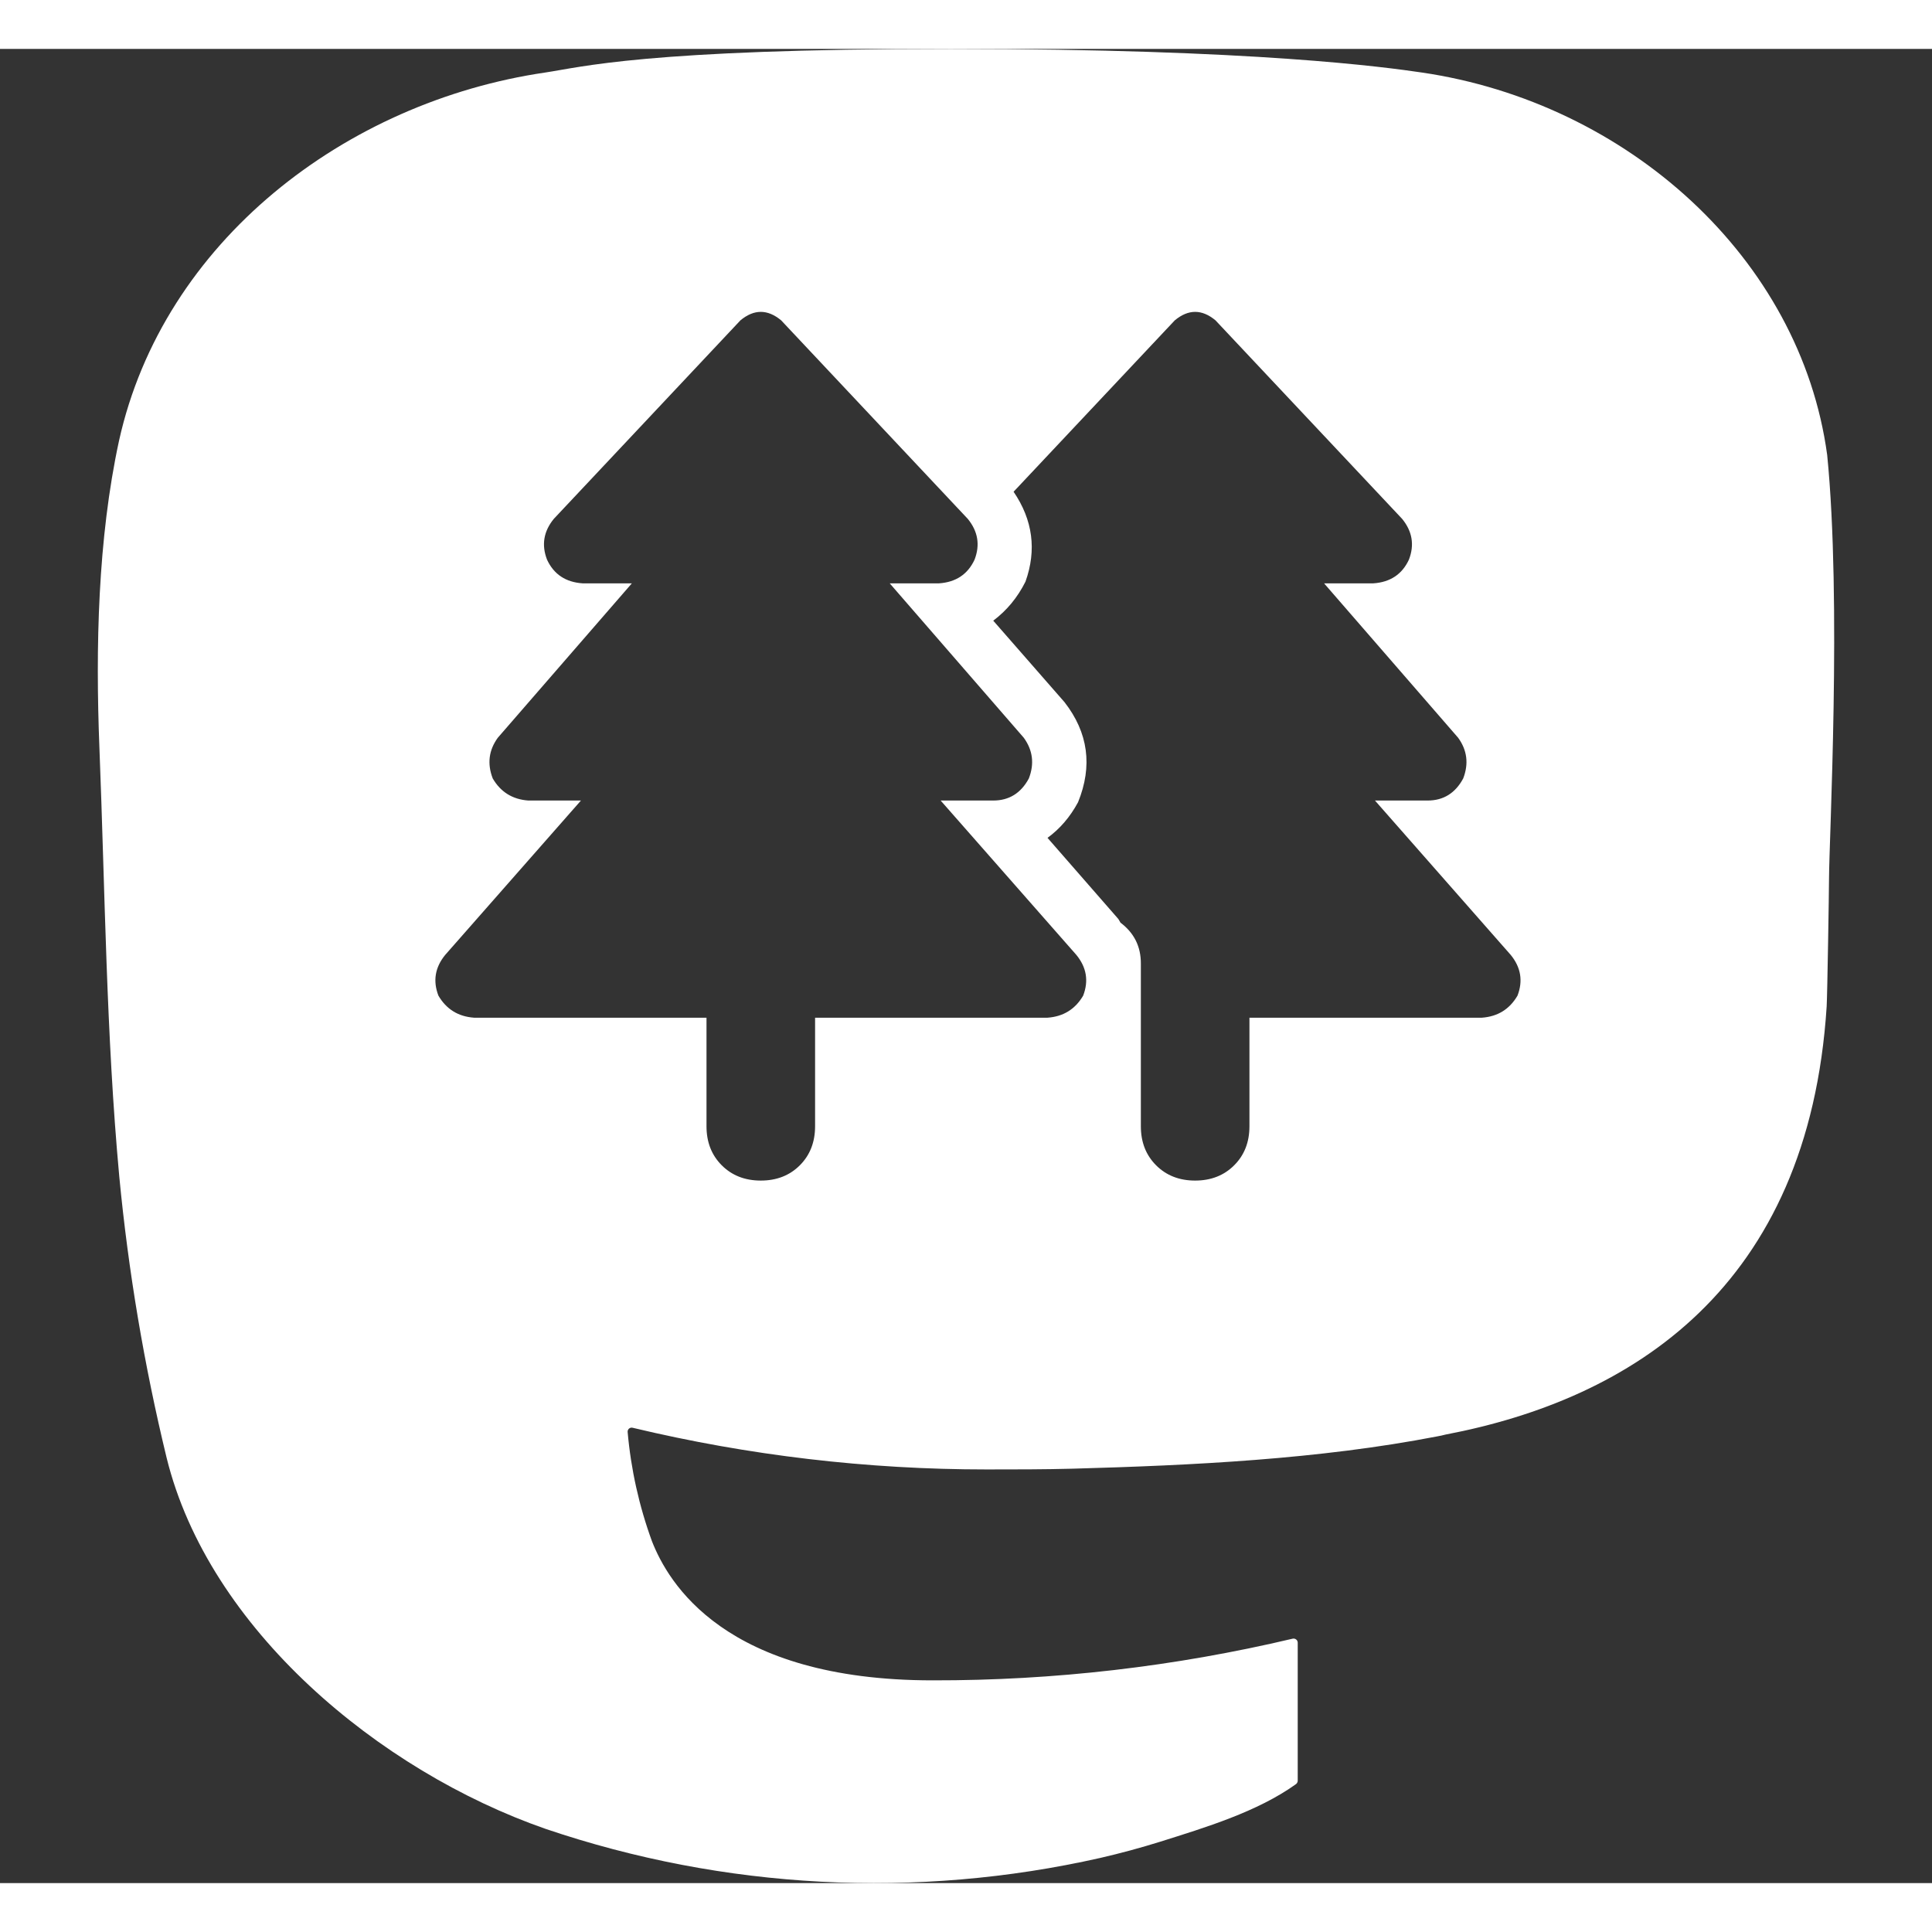 <?xml version="1.0" encoding="utf-8"?>
<svg width="79" height="79" viewBox="0 0 79 75" xmlns="http://www.w3.org/2000/svg" xmlns:xlink="http://www.w3.org/1999/xlink">
  <rect x="0" y="0" width="79" height="75" fill="#333333" stroke="none"/>
  <symbol id="logo-symbol-icon">
    <path d="M 74.789 33.931 C 74.789 34.402 74.72 38.697 74.693 39.15 C 73.957 50.665 66.714 55.212 59.103 56.661 C 59 56.692 58.879 56.712 58.759 56.736 C 53.934 57.67 48.765 57.919 43.86 58.055 C 42.688 58.086 41.518 58.086 40.346 58.086 C 35.469 58.087 30.61 57.515 25.87 56.382 C 25.845 56.375 25.819 56.375 25.793 56.38 C 25.768 56.386 25.744 56.397 25.724 56.413 C 25.704 56.43 25.688 56.45 25.678 56.474 C 25.667 56.497 25.662 56.523 25.664 56.549 C 25.798 58.078 26.133 59.584 26.661 61.028 C 27.318 62.698 29.612 66.71 38.141 66.71 C 43.097 66.719 48.037 66.147 52.857 65.006 C 52.882 65 52.907 65 52.932 65.006 C 52.956 65.011 52.979 65.022 52.999 65.037 C 53.019 65.052 53.035 65.072 53.046 65.094 C 53.057 65.117 53.063 65.141 53.064 65.166 L 53.064 70.818 C 53.063 70.845 53.056 70.871 53.043 70.894 C 53.031 70.918 53.013 70.938 52.992 70.954 C 51.416 72.086 49.274 72.73 47.448 73.306 C 46.638 73.559 45.82 73.78 44.992 73.971 C 37.468 75.67 29.616 75.259 22.314 72.785 C 15.494 70.412 8.533 64.597 6.813 57.609 C 5.895 53.825 5.248 49.982 4.877 46.108 C 4.34 40.275 4.296 34.429 4.065 28.573 C 3.904 24.489 3.997 20.037 4.867 16.021 C 6.676 7.868 14.132 2.161 22.297 0.965 C 23.714 0.757 26.382 0 38.822 0 L 38.915 0 C 51.351 0 56.72 0.757 58.137 0.965 C 66.535 2.195 73.62 8.546 74.714 16.604 C 75.309 22.59 74.793 32.333 74.789 33.931 Z M 38.463 30.734 L 40.614 30.734 C 41.261 30.734 41.747 30.432 42.07 29.831 C 42.302 29.23 42.232 28.675 41.862 28.166 L 36.381 21.853 L 38.394 21.853 C 39.088 21.807 39.573 21.483 39.851 20.882 C 40.082 20.281 39.989 19.726 39.573 19.217 L 31.942 11.099 C 31.386 10.637 30.831 10.637 30.276 11.099 L 22.645 19.217 C 22.229 19.726 22.136 20.281 22.367 20.882 C 22.645 21.483 23.13 21.807 23.824 21.853 L 25.837 21.853 L 20.356 28.166 C 19.986 28.675 19.916 29.23 20.148 29.831 C 20.471 30.386 20.957 30.688 21.604 30.734 L 23.755 30.734 L 18.204 37.047 C 17.788 37.556 17.696 38.111 17.927 38.712 C 18.251 39.267 18.736 39.568 19.385 39.614 L 28.889 39.614 L 28.889 44.054 C 28.889 44.702 29.097 45.234 29.513 45.65 C 29.929 46.066 30.461 46.274 31.109 46.274 C 31.757 46.274 32.289 46.066 32.705 45.65 C 33.121 45.234 33.329 44.702 33.329 44.054 L 33.329 39.614 L 42.833 39.614 C 43.481 39.568 43.966 39.267 44.291 38.712 C 44.522 38.111 44.43 37.556 44.013 37.047 Z M 61.774 37.047 L 56.223 30.734 L 58.375 30.734 C 59.022 30.734 59.508 30.432 59.831 29.831 C 60.062 29.23 59.993 28.675 59.623 28.166 L 54.142 21.853 L 56.154 21.853 C 56.848 21.807 57.334 21.483 57.612 20.882 C 57.843 20.281 57.75 19.726 57.334 19.217 L 49.702 11.099 C 49.147 10.637 48.592 10.637 48.037 11.099 L 41.446 18.107 C 42.232 19.263 42.394 20.489 41.932 21.784 C 41.608 22.431 41.169 22.963 40.614 23.379 L 43.527 26.71 C 44.499 27.958 44.684 29.322 44.082 30.803 C 43.758 31.404 43.342 31.89 42.833 32.26 L 45.679 35.52 C 45.725 35.566 45.771 35.636 45.817 35.728 C 46.372 36.145 46.65 36.699 46.65 37.394 L 46.65 44.054 C 46.65 44.702 46.858 45.234 47.274 45.65 C 47.69 46.066 48.222 46.274 48.869 46.274 C 49.517 46.274 50.049 46.066 50.465 45.65 C 50.882 45.234 51.09 44.702 51.09 44.054 L 51.09 39.614 L 60.594 39.614 C 61.242 39.568 61.727 39.267 62.051 38.712 C 62.282 38.111 62.19 37.556 61.774 37.047 Z" fill="currentColor"/>
  </symbol>
  <use style="color:#fff" transform="matrix(1, 0, 0, 1, 0, 0)" xlink:href="#logo-symbol-icon"/>
</svg>